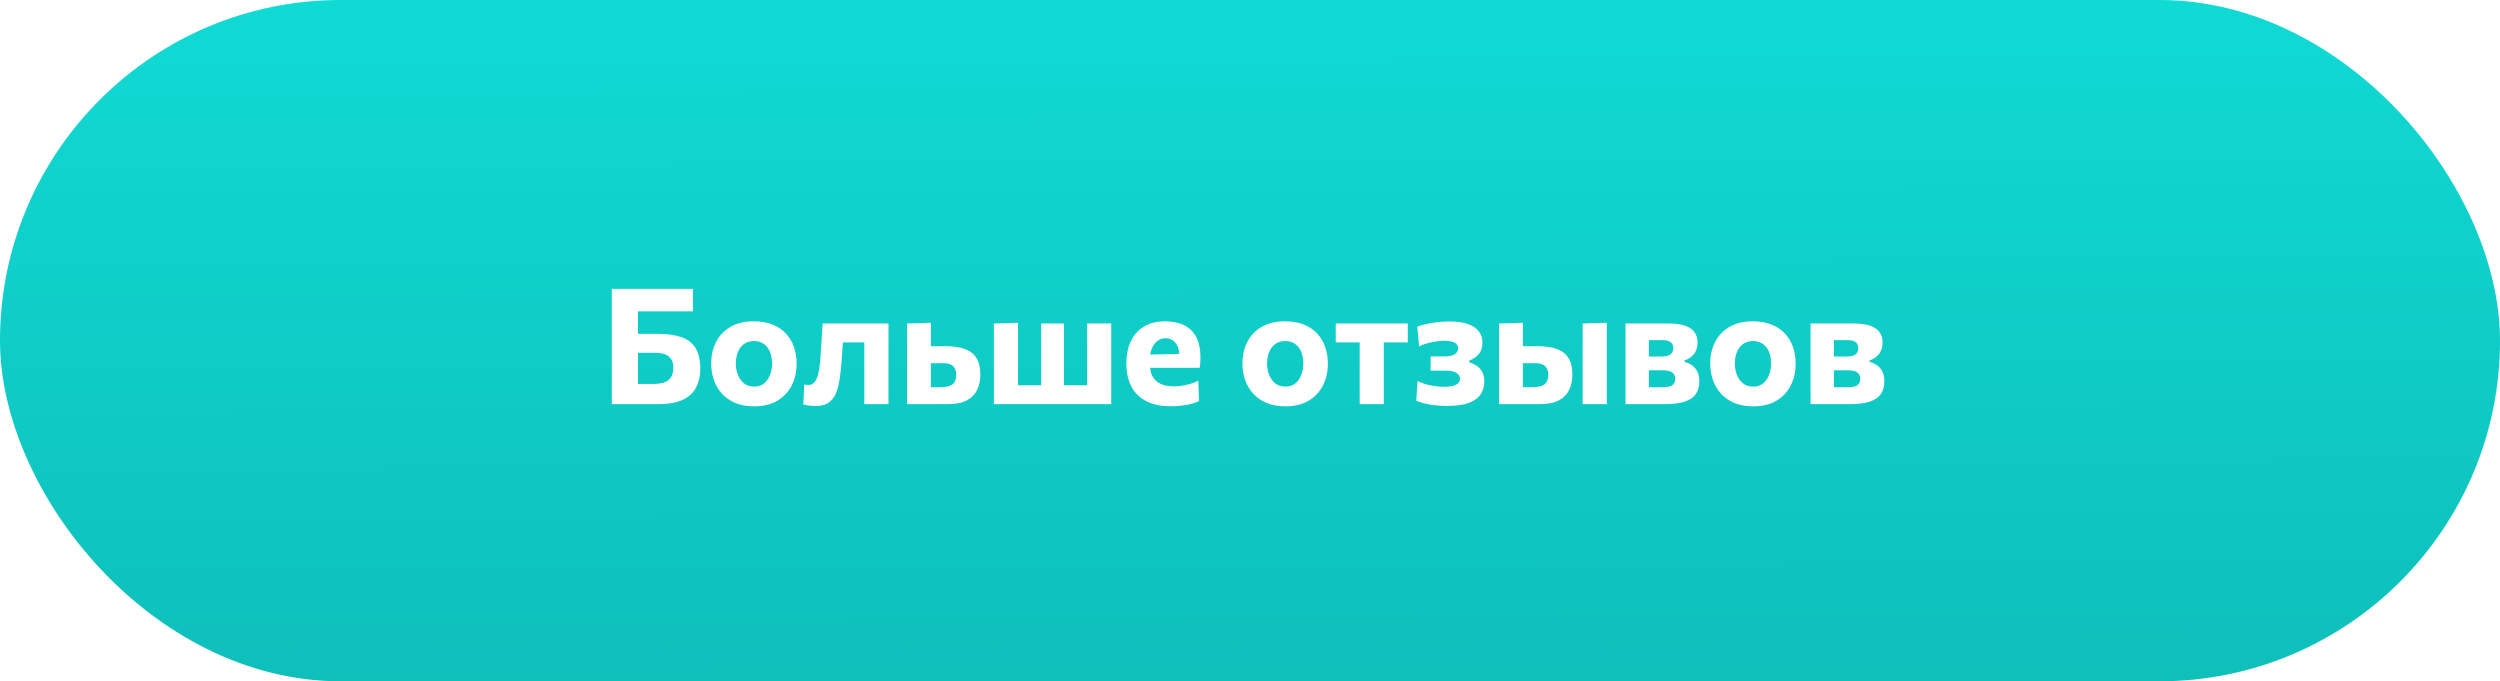 <?xml version="1.0" encoding="UTF-8"?> <svg xmlns="http://www.w3.org/2000/svg" width="433" height="118" viewBox="0 0 433 118" fill="none"> <g filter="url(#filter0_i_645_191)"> <rect width="433" height="118" rx="59" fill="url(#paint0_linear_645_191)"></rect> </g> <path d="M114.01 70C112.414 70 110.963 70 109.656 70C108.359 70 107.127 70 105.96 70C105.96 68.927 105.96 67.886 105.96 66.878C105.96 65.87 105.96 64.741 105.96 63.49V56.714C105.96 55.855 105.96 55.057 105.96 54.32C105.96 53.583 105.96 52.869 105.96 52.178C105.96 51.478 105.96 50.764 105.96 50.036H120.03V53.928C119.05 53.928 118 53.928 116.88 53.928C115.769 53.928 114.453 53.928 112.932 53.928H108.158L110.496 50.764C110.496 51.856 110.496 52.92 110.496 53.956C110.496 54.992 110.496 56.154 110.496 57.442V62.748C110.496 63.411 110.496 64.05 110.496 64.666C110.496 65.282 110.496 65.893 110.496 66.5H113.128C113.856 66.5 114.481 66.416 115.004 66.248C115.527 66.071 115.923 65.777 116.194 65.366C116.474 64.946 116.614 64.377 116.614 63.658C116.614 63.126 116.521 62.692 116.334 62.356C116.147 62.02 115.905 61.763 115.606 61.586C115.307 61.399 114.985 61.273 114.64 61.208C114.295 61.143 113.963 61.11 113.646 61.11H109.936V57.82C110.487 57.82 111.089 57.82 111.742 57.82C112.405 57.82 113.147 57.82 113.968 57.82C115.583 57.82 116.931 58.011 118.014 58.394C119.106 58.767 119.923 59.397 120.464 60.284C121.015 61.171 121.29 62.375 121.29 63.896C121.29 65.1 121.052 66.164 120.576 67.088C120.109 68.003 119.344 68.717 118.28 69.23C117.216 69.743 115.793 70 114.01 70ZM130.639 70.378C129.37 70.378 128.264 70.177 127.321 69.776C126.388 69.375 125.613 68.829 124.997 68.138C124.39 67.447 123.933 66.659 123.625 65.772C123.326 64.876 123.177 63.943 123.177 62.972C123.177 61.581 123.457 60.335 124.017 59.234C124.586 58.123 125.417 57.251 126.509 56.616C127.61 55.972 128.959 55.65 130.555 55.65C131.787 55.65 132.865 55.837 133.789 56.21C134.722 56.574 135.497 57.092 136.113 57.764C136.738 58.427 137.205 59.206 137.513 60.102C137.821 60.989 137.975 61.945 137.975 62.972C137.975 64.381 137.69 65.646 137.121 66.766C136.552 67.877 135.721 68.759 134.629 69.412C133.537 70.056 132.207 70.378 130.639 70.378ZM130.625 66.962C131.325 66.962 131.899 66.775 132.347 66.402C132.804 66.019 133.145 65.525 133.369 64.918C133.602 64.311 133.719 63.663 133.719 62.972C133.719 62.151 133.588 61.451 133.327 60.872C133.066 60.284 132.702 59.836 132.235 59.528C131.768 59.22 131.227 59.066 130.611 59.066C129.92 59.066 129.337 59.239 128.861 59.584C128.394 59.929 128.04 60.396 127.797 60.984C127.564 61.572 127.447 62.235 127.447 62.972C127.447 63.663 127.564 64.311 127.797 64.918C128.04 65.525 128.394 66.019 128.861 66.402C129.337 66.775 129.925 66.962 130.625 66.962ZM141.258 70.322C141.034 70.322 140.787 70.308 140.516 70.28C140.255 70.261 140.003 70.233 139.76 70.196C139.517 70.159 139.307 70.112 139.13 70.056L139.298 66.598C139.447 66.626 139.587 66.645 139.718 66.654C139.858 66.663 139.97 66.668 140.054 66.668C140.474 66.668 140.815 66.509 141.076 66.192C141.337 65.875 141.538 65.45 141.678 64.918C141.818 64.377 141.921 63.779 141.986 63.126C142.061 62.473 142.117 61.81 142.154 61.138C142.21 60.261 142.266 59.388 142.322 58.52C142.387 57.652 142.443 56.821 142.49 56.028H153.886C153.886 56.691 153.886 57.349 153.886 58.002C153.886 58.646 153.886 59.337 153.886 60.074C153.886 60.802 153.886 61.628 153.886 62.552V63.952C153.886 65.109 153.886 66.159 153.886 67.102C153.886 68.035 153.886 69.001 153.886 70H149.7C149.7 69.001 149.7 68.035 149.7 67.102C149.7 66.159 149.7 65.109 149.7 63.952V62.552C149.7 61.712 149.7 60.965 149.7 60.312C149.7 59.659 149.7 59.047 149.7 58.478C149.7 57.899 149.7 57.302 149.7 56.686L152.178 59.304H144.212L146.186 56.686C146.139 57.302 146.093 57.96 146.046 58.66C145.999 59.351 145.948 60.041 145.892 60.732C145.845 61.413 145.799 62.067 145.752 62.692C145.668 63.821 145.551 64.853 145.402 65.786C145.262 66.719 145.043 67.527 144.744 68.208C144.445 68.88 144.016 69.403 143.456 69.776C142.905 70.14 142.173 70.322 141.258 70.322ZM157.098 70C157.098 69.001 157.098 68.035 157.098 67.102C157.098 66.159 157.098 65.109 157.098 63.952V62.552C157.098 61.628 157.098 60.802 157.098 60.074C157.098 59.337 157.098 58.646 157.098 58.002C157.098 57.349 157.098 56.691 157.098 56.028L161.228 55.902C161.228 56.826 161.228 57.727 161.228 58.604C161.228 59.472 161.228 60.405 161.228 61.404C161.228 62.44 161.228 63.406 161.228 64.302C161.228 65.189 161.228 66.108 161.228 67.06H162.978C163.473 67.06 163.916 67.004 164.308 66.892C164.71 66.78 165.027 66.57 165.26 66.262C165.494 65.945 165.61 65.497 165.61 64.918C165.61 64.498 165.545 64.157 165.414 63.896C165.293 63.625 165.125 63.42 164.91 63.28C164.696 63.131 164.453 63.033 164.182 62.986C163.921 62.93 163.646 62.902 163.356 62.902H160.696L159.702 59.962C160.225 59.962 160.878 59.962 161.662 59.962C162.446 59.962 163.174 59.962 163.846 59.962C165.125 59.962 166.203 60.121 167.08 60.438C167.967 60.746 168.639 61.259 169.096 61.978C169.563 62.687 169.796 63.644 169.796 64.848C169.796 65.875 169.605 66.775 169.222 67.55C168.849 68.325 168.252 68.927 167.43 69.356C166.609 69.785 165.517 70 164.154 70C162.717 70 161.406 70 160.22 70C159.044 70 158.004 70 157.098 70ZM172.137 70C172.137 69.001 172.137 68.035 172.137 67.102C172.137 66.159 172.137 65.109 172.137 63.952V62.552C172.137 61.628 172.137 60.802 172.137 60.074C172.137 59.337 172.137 58.646 172.137 58.002C172.137 57.349 172.137 56.691 172.137 56.028L176.323 55.902C176.323 56.574 176.323 57.241 176.323 57.904C176.323 58.567 176.323 59.271 176.323 60.018C176.323 60.765 176.323 61.609 176.323 62.552V63.952C176.323 64.717 176.323 65.399 176.323 65.996C176.323 66.593 176.323 67.158 176.323 67.69C176.323 68.213 176.323 68.763 176.323 69.342L173.761 66.724H190.281L188.293 69.342C188.293 68.763 188.293 68.213 188.293 67.69C188.293 67.158 188.293 66.593 188.293 65.996C188.293 65.399 188.293 64.717 188.293 63.952V62.552C188.293 61.628 188.293 60.802 188.293 60.074C188.293 59.337 188.293 58.646 188.293 58.002C188.293 57.349 188.293 56.691 188.293 56.028H192.465C192.465 56.691 192.465 57.349 192.465 58.002C192.465 58.646 192.465 59.337 192.465 60.074C192.465 60.802 192.465 61.628 192.465 62.552V63.952C192.465 65.109 192.465 66.159 192.465 67.102C192.465 68.035 192.465 69.001 192.465 70H172.137ZM180.327 69.342C180.327 68.763 180.327 68.213 180.327 67.69C180.327 67.158 180.327 66.593 180.327 65.996C180.327 65.399 180.327 64.717 180.327 63.952V62.552C180.327 61.628 180.327 60.802 180.327 60.074C180.327 59.337 180.327 58.646 180.327 58.002C180.327 57.349 180.327 56.691 180.327 56.028H184.275C184.275 56.691 184.275 57.349 184.275 58.002C184.275 58.646 184.275 59.337 184.275 60.074C184.275 60.802 184.275 61.628 184.275 62.552V63.952C184.275 64.717 184.275 65.399 184.275 65.996C184.275 66.593 184.275 67.158 184.275 67.69C184.275 68.213 184.275 68.763 184.275 69.342H180.327ZM202.82 70.364C201.018 70.364 199.544 70.047 198.396 69.412C197.257 68.777 196.417 67.905 195.876 66.794C195.344 65.683 195.078 64.409 195.078 62.972C195.078 61.535 195.33 60.265 195.834 59.164C196.338 58.063 197.089 57.204 198.088 56.588C199.096 55.963 200.346 55.65 201.84 55.65C203.109 55.65 204.196 55.879 205.102 56.336C206.007 56.784 206.702 57.465 207.188 58.38C207.673 59.295 207.916 60.447 207.916 61.838C207.916 62.211 207.906 62.543 207.888 62.832C207.869 63.121 207.836 63.411 207.79 63.7L204.206 62.342C204.224 62.221 204.238 62.095 204.248 61.964C204.257 61.833 204.262 61.712 204.262 61.6C204.262 60.657 204.038 59.92 203.59 59.388C203.151 58.847 202.582 58.576 201.882 58.576C201.35 58.576 200.878 58.735 200.468 59.052C200.057 59.36 199.735 59.794 199.502 60.354C199.268 60.914 199.152 61.581 199.152 62.356V63.042C199.152 63.854 199.296 64.549 199.586 65.128C199.884 65.707 200.342 66.15 200.958 66.458C201.574 66.766 202.362 66.92 203.324 66.92C203.697 66.92 204.126 66.887 204.612 66.822C205.106 66.747 205.606 66.64 206.11 66.5C206.623 66.351 207.099 66.164 207.538 65.94L207.678 69.468C207.314 69.636 206.889 69.79 206.404 69.93C205.928 70.061 205.386 70.163 204.78 70.238C204.173 70.322 203.52 70.364 202.82 70.364ZM196.688 63.7V61.46L205.354 61.278L207.79 61.964V63.7H196.688ZM222.651 70.378C221.381 70.378 220.275 70.177 219.333 69.776C218.399 69.375 217.625 68.829 217.009 68.138C216.402 67.447 215.945 66.659 215.637 65.772C215.338 64.876 215.189 63.943 215.189 62.972C215.189 61.581 215.469 60.335 216.029 59.234C216.598 58.123 217.429 57.251 218.521 56.616C219.622 55.972 220.971 55.65 222.567 55.65C223.799 55.65 224.877 55.837 225.801 56.21C226.734 56.574 227.509 57.092 228.125 57.764C228.75 58.427 229.217 59.206 229.525 60.102C229.833 60.989 229.987 61.945 229.987 62.972C229.987 64.381 229.702 65.646 229.133 66.766C228.563 67.877 227.733 68.759 226.641 69.412C225.549 70.056 224.219 70.378 222.651 70.378ZM222.637 66.962C223.337 66.962 223.911 66.775 224.359 66.402C224.816 66.019 225.157 65.525 225.381 64.918C225.614 64.311 225.731 63.663 225.731 62.972C225.731 62.151 225.6 61.451 225.339 60.872C225.077 60.284 224.713 59.836 224.247 59.528C223.78 59.22 223.239 59.066 222.623 59.066C221.932 59.066 221.349 59.239 220.873 59.584C220.406 59.929 220.051 60.396 219.809 60.984C219.575 61.572 219.459 62.235 219.459 62.972C219.459 63.663 219.575 64.311 219.809 64.918C220.051 65.525 220.406 66.019 220.873 66.402C221.349 66.775 221.937 66.962 222.637 66.962ZM235.496 70C235.496 69.001 235.496 68.035 235.496 67.102C235.496 66.159 235.496 65.109 235.496 63.952V62.552C235.496 61.712 235.496 60.965 235.496 60.312C235.496 59.659 235.496 59.047 235.496 58.478C235.496 57.899 235.496 57.302 235.496 56.686L236.812 59.304H236.182C235.416 59.304 234.618 59.304 233.788 59.304C232.966 59.304 232.154 59.304 231.352 59.304V56.028H243.826V59.304C243.023 59.304 242.211 59.304 241.39 59.304C240.568 59.304 239.766 59.304 238.982 59.304H238.366L239.668 56.686C239.668 57.302 239.668 57.899 239.668 58.478C239.668 59.047 239.668 59.659 239.668 60.312C239.668 60.965 239.668 61.712 239.668 62.552V63.952C239.668 65.109 239.668 66.159 239.668 67.102C239.668 68.035 239.668 69.001 239.668 70H235.496ZM250.614 70.308C249.97 70.308 249.377 70.28 248.836 70.224C248.295 70.177 247.805 70.107 247.366 70.014C246.927 69.93 246.535 69.837 246.19 69.734C245.845 69.622 245.546 69.51 245.294 69.398L245.518 65.996C245.863 66.164 246.274 66.327 246.75 66.486C247.235 66.635 247.763 66.757 248.332 66.85C248.911 66.943 249.508 66.99 250.124 66.99C250.796 66.99 251.333 66.929 251.734 66.808C252.135 66.687 252.425 66.523 252.602 66.318C252.779 66.103 252.868 65.865 252.868 65.604C252.868 65.315 252.77 65.067 252.574 64.862C252.387 64.647 252.121 64.484 251.776 64.372C251.431 64.26 251.02 64.204 250.544 64.204C249.993 64.204 249.499 64.204 249.06 64.204C248.631 64.204 248.206 64.204 247.786 64.204V61.726C248.159 61.726 248.547 61.726 248.948 61.726C249.359 61.726 249.811 61.726 250.306 61.726C251.034 61.726 251.589 61.6 251.972 61.348C252.355 61.096 252.546 60.751 252.546 60.312C252.546 60.041 252.457 59.808 252.28 59.612C252.103 59.416 251.837 59.271 251.482 59.178C251.127 59.075 250.684 59.024 250.152 59.024C249.704 59.024 249.251 59.057 248.794 59.122C248.337 59.178 247.856 59.276 247.352 59.416C246.857 59.547 246.335 59.733 245.784 59.976L245.462 56.588C245.863 56.42 246.358 56.271 246.946 56.14C247.534 56 248.178 55.888 248.878 55.804C249.578 55.72 250.278 55.678 250.978 55.678C252.341 55.678 253.447 55.832 254.296 56.14C255.145 56.448 255.766 56.877 256.158 57.428C256.559 57.969 256.76 58.59 256.76 59.29C256.76 60.177 256.531 60.872 256.074 61.376C255.617 61.88 255.089 62.23 254.492 62.426V62.762C254.912 62.883 255.318 63.07 255.71 63.322C256.111 63.565 256.438 63.91 256.69 64.358C256.951 64.806 257.082 65.38 257.082 66.08C257.082 66.864 256.886 67.578 256.494 68.222C256.111 68.857 255.449 69.365 254.506 69.748C253.563 70.121 252.266 70.308 250.614 70.308ZM259.637 70C259.637 69.001 259.637 68.035 259.637 67.102C259.637 66.159 259.637 65.109 259.637 63.952V62.552C259.637 61.628 259.637 60.802 259.637 60.074C259.637 59.337 259.637 58.646 259.637 58.002C259.637 57.349 259.637 56.691 259.637 56.028L263.767 55.902C263.767 56.826 263.767 57.727 263.767 58.604C263.767 59.472 263.767 60.405 263.767 61.404C263.767 62.44 263.767 63.406 263.767 64.302C263.767 65.189 263.767 66.108 263.767 67.06H265.517C266.012 67.06 266.455 67.004 266.847 66.892C267.249 66.78 267.566 66.57 267.799 66.262C268.033 65.945 268.149 65.497 268.149 64.918C268.149 64.498 268.084 64.157 267.953 63.896C267.832 63.625 267.664 63.42 267.449 63.28C267.235 63.131 266.992 63.033 266.721 62.986C266.46 62.93 266.185 62.902 265.895 62.902H263.235L262.241 59.962C262.764 59.962 263.417 59.962 264.201 59.962C264.985 59.962 265.713 59.962 266.385 59.962C267.664 59.962 268.742 60.121 269.619 60.438C270.506 60.746 271.178 61.259 271.635 61.978C272.102 62.687 272.335 63.644 272.335 64.848C272.335 65.875 272.144 66.775 271.761 67.55C271.388 68.325 270.791 68.927 269.969 69.356C269.148 69.785 268.056 70 266.693 70C265.256 70 263.945 70 262.759 70C261.583 70 260.543 70 259.637 70ZM274.113 70C274.113 69.001 274.113 68.035 274.113 67.102C274.113 66.159 274.113 65.109 274.113 63.952V62.552C274.113 61.628 274.113 60.802 274.113 60.074C274.113 59.337 274.113 58.646 274.113 58.002C274.113 57.349 274.113 56.691 274.113 56.028L278.299 55.902C278.299 56.574 278.299 57.241 278.299 57.904C278.299 58.567 278.299 59.271 278.299 60.018C278.299 60.765 278.299 61.609 278.299 62.552V63.952C278.299 65.109 278.299 66.159 278.299 67.102C278.299 68.035 278.299 69.001 278.299 70H274.113ZM281.54 70C281.54 69.001 281.54 68.031 281.54 67.088C281.54 66.145 281.54 65.091 281.54 63.924V62.524C281.54 61.6 281.54 60.774 281.54 60.046C281.54 59.318 281.54 58.632 281.54 57.988C281.54 57.344 281.54 56.691 281.54 56.028C282.538 56.028 283.705 56.028 285.04 56.028C286.384 56.028 287.7 56.028 288.988 56.028C290.248 56.028 291.242 56.168 291.97 56.448C292.707 56.728 293.23 57.115 293.538 57.61C293.855 58.095 294.014 58.66 294.014 59.304C294.014 60.172 293.79 60.863 293.342 61.376C292.903 61.889 292.376 62.235 291.76 62.412V62.664C292.198 62.785 292.609 62.972 292.992 63.224C293.384 63.476 293.701 63.831 293.944 64.288C294.196 64.736 294.322 65.329 294.322 66.066C294.322 66.85 294.144 67.541 293.79 68.138C293.435 68.726 292.819 69.183 291.942 69.51C291.074 69.837 289.865 70 288.316 70C286.934 70 285.674 70 284.536 70C283.397 70 282.398 70 281.54 70ZM285.586 67.074H287.826C288.386 67.074 288.834 67.027 289.17 66.934C289.515 66.831 289.762 66.673 289.912 66.458C290.07 66.234 290.15 65.949 290.15 65.604C290.15 65.109 289.972 64.741 289.618 64.498C289.272 64.255 288.726 64.134 287.98 64.134H284.424V61.754H287.756C288.241 61.754 288.633 61.698 288.932 61.586C289.23 61.474 289.45 61.311 289.59 61.096C289.73 60.872 289.8 60.606 289.8 60.298C289.8 59.822 289.646 59.472 289.338 59.248C289.03 59.024 288.577 58.912 287.98 58.912H285.586C285.586 59.528 285.586 60.121 285.586 60.69C285.586 61.25 285.586 61.861 285.586 62.524V63.924C285.586 64.503 285.586 65.039 285.586 65.534C285.586 66.029 285.586 66.542 285.586 67.074ZM303.67 70.378C302.401 70.378 301.295 70.177 300.352 69.776C299.419 69.375 298.644 68.829 298.028 68.138C297.422 67.447 296.964 66.659 296.656 65.772C296.358 64.876 296.208 63.943 296.208 62.972C296.208 61.581 296.488 60.335 297.048 59.234C297.618 58.123 298.448 57.251 299.54 56.616C300.642 55.972 301.99 55.65 303.586 55.65C304.818 55.65 305.896 55.837 306.82 56.21C307.754 56.574 308.528 57.092 309.144 57.764C309.77 58.427 310.236 59.206 310.544 60.102C310.852 60.989 311.006 61.945 311.006 62.972C311.006 64.381 310.722 65.646 310.152 66.766C309.583 67.877 308.752 68.759 307.66 69.412C306.568 70.056 305.238 70.378 303.67 70.378ZM303.656 66.962C304.356 66.962 304.93 66.775 305.378 66.402C305.836 66.019 306.176 65.525 306.4 64.918C306.634 64.311 306.75 63.663 306.75 62.972C306.75 62.151 306.62 61.451 306.358 60.872C306.097 60.284 305.733 59.836 305.266 59.528C304.8 59.22 304.258 59.066 303.642 59.066C302.952 59.066 302.368 59.239 301.892 59.584C301.426 59.929 301.071 60.396 300.828 60.984C300.595 61.572 300.478 62.235 300.478 62.972C300.478 63.663 300.595 64.311 300.828 64.918C301.071 65.525 301.426 66.019 301.892 66.402C302.368 66.775 302.956 66.962 303.656 66.962ZM313.587 70C313.587 69.001 313.587 68.031 313.587 67.088C313.587 66.145 313.587 65.091 313.587 63.924V62.524C313.587 61.6 313.587 60.774 313.587 60.046C313.587 59.318 313.587 58.632 313.587 57.988C313.587 57.344 313.587 56.691 313.587 56.028C314.585 56.028 315.752 56.028 317.087 56.028C318.431 56.028 319.747 56.028 321.035 56.028C322.295 56.028 323.289 56.168 324.017 56.448C324.754 56.728 325.277 57.115 325.585 57.61C325.902 58.095 326.061 58.66 326.061 59.304C326.061 60.172 325.837 60.863 325.389 61.376C324.95 61.889 324.423 62.235 323.807 62.412V62.664C324.245 62.785 324.656 62.972 325.039 63.224C325.431 63.476 325.748 63.831 325.991 64.288C326.243 64.736 326.369 65.329 326.369 66.066C326.369 66.85 326.191 67.541 325.837 68.138C325.482 68.726 324.866 69.183 323.989 69.51C323.121 69.837 321.912 70 320.363 70C318.981 70 317.721 70 316.583 70C315.444 70 314.445 70 313.587 70ZM317.633 67.074H319.873C320.433 67.074 320.881 67.027 321.217 66.934C321.562 66.831 321.809 66.673 321.959 66.458C322.117 66.234 322.197 65.949 322.197 65.604C322.197 65.109 322.019 64.741 321.665 64.498C321.319 64.255 320.773 64.134 320.027 64.134H316.471V61.754H319.803C320.288 61.754 320.68 61.698 320.979 61.586C321.277 61.474 321.497 61.311 321.637 61.096C321.777 60.872 321.847 60.606 321.847 60.298C321.847 59.822 321.693 59.472 321.385 59.248C321.077 59.024 320.624 58.912 320.027 58.912H317.633C317.633 59.528 317.633 60.121 317.633 60.69C317.633 61.25 317.633 61.861 317.633 62.524V63.924C317.633 64.503 317.633 65.039 317.633 65.534C317.633 66.029 317.633 66.542 317.633 67.074Z" fill="white"></path> <defs> <filter id="filter0_i_645_191" x="0" y="0" width="433" height="118" filterUnits="userSpaceOnUse" color-interpolation-filters="sRGB"> <feFlood flood-opacity="0" result="BackgroundImageFix"></feFlood> <feBlend mode="normal" in="SourceGraphic" in2="BackgroundImageFix" result="shape"></feBlend> <feColorMatrix in="SourceAlpha" type="matrix" values="0 0 0 0 0 0 0 0 0 0 0 0 0 0 0 0 0 0 127 0" result="hardAlpha"></feColorMatrix> <feOffset></feOffset> <feGaussianBlur stdDeviation="20"></feGaussianBlur> <feComposite in2="hardAlpha" operator="arithmetic" k2="-1" k3="1"></feComposite> <feColorMatrix type="matrix" values="0 0 0 0 1 0 0 0 0 1 0 0 0 0 1 0 0 0 0.5 0"></feColorMatrix> <feBlend mode="normal" in2="shape" result="effect1_innerShadow_645_191"></feBlend> </filter> <linearGradient id="paint0_linear_645_191" x1="216.5" y1="5.46797e-08" x2="217" y2="118" gradientUnits="userSpaceOnUse"> <stop stop-color="#10DAD4"></stop> <stop offset="1" stop-color="#0EBFBA"></stop> </linearGradient> </defs> </svg> 